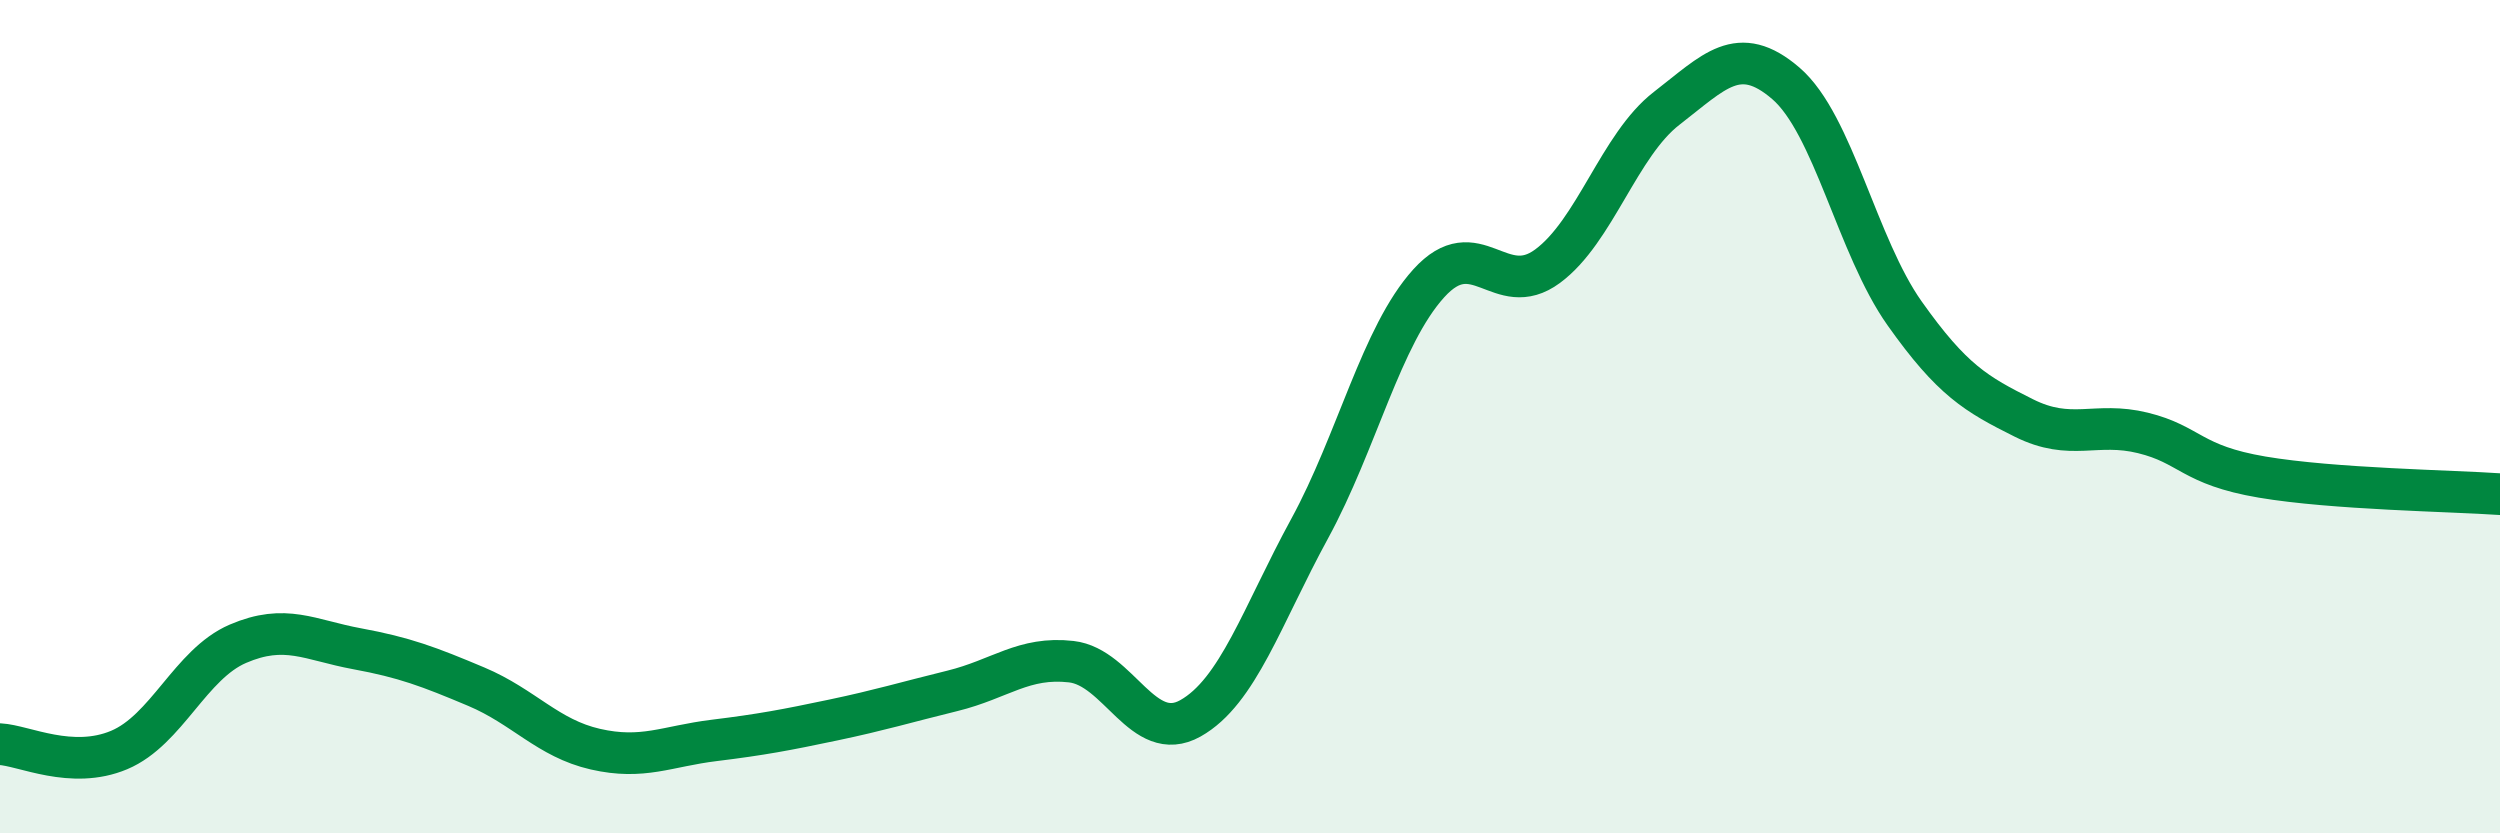 
    <svg width="60" height="20" viewBox="0 0 60 20" xmlns="http://www.w3.org/2000/svg">
      <path
        d="M 0,17.86 C 0.57,17.89 1.72,18.48 2.86,18 C 4,17.52 4.57,15.94 5.71,15.45 C 6.85,14.96 7.43,15.36 8.57,15.57 C 9.71,15.78 10.29,16 11.43,16.48 C 12.57,16.96 13.15,17.72 14.29,17.98 C 15.43,18.24 16,17.91 17.14,17.77 C 18.28,17.63 18.86,17.52 20,17.28 C 21.14,17.04 21.72,16.86 22.86,16.58 C 24,16.3 24.57,15.75 25.71,15.88 C 26.85,16.01 27.43,17.88 28.57,17.24 C 29.71,16.6 30.29,14.78 31.43,12.69 C 32.57,10.6 33.15,8.06 34.29,6.8 C 35.43,5.54 36,7.23 37.14,6.39 C 38.28,5.55 38.86,3.48 40,2.6 C 41.14,1.72 41.72,1.02 42.86,2 C 44,2.98 44.57,5.91 45.71,7.52 C 46.85,9.13 47.43,9.46 48.57,10.03 C 49.71,10.6 50.29,10.11 51.43,10.39 C 52.57,10.67 52.58,11.16 54.29,11.45 C 56,11.74 58.86,11.78 60,11.86L60 20L0 20Z"
        fill="#008740"
        opacity="0.1"
        stroke-linecap="round"
        stroke-linejoin="round"
      />
      <path
        d="M 0,17.86 C 0.57,17.89 1.72,18.48 2.86,18 C 4,17.52 4.57,15.94 5.71,15.45 C 6.85,14.96 7.43,15.36 8.57,15.57 C 9.71,15.78 10.29,16 11.43,16.48 C 12.57,16.96 13.15,17.72 14.29,17.98 C 15.43,18.24 16,17.91 17.14,17.77 C 18.28,17.63 18.86,17.52 20,17.28 C 21.14,17.04 21.72,16.86 22.86,16.58 C 24,16.3 24.57,15.75 25.71,15.88 C 26.85,16.01 27.43,17.88 28.57,17.24 C 29.71,16.6 30.29,14.78 31.43,12.69 C 32.57,10.6 33.15,8.06 34.29,6.8 C 35.43,5.54 36,7.23 37.14,6.39 C 38.28,5.55 38.86,3.48 40,2.6 C 41.14,1.72 41.72,1.02 42.86,2 C 44,2.98 44.57,5.91 45.71,7.52 C 46.85,9.13 47.43,9.46 48.57,10.03 C 49.71,10.6 50.29,10.11 51.43,10.39 C 52.57,10.67 52.58,11.16 54.29,11.45 C 56,11.74 58.86,11.78 60,11.86"
        stroke="#008740"
        stroke-width="1"
        fill="none"
        stroke-linecap="round"
        stroke-linejoin="round"
      />
    </svg>
  